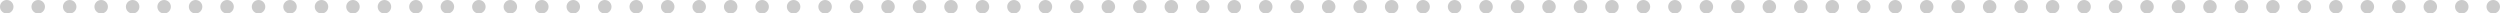 <svg xmlns="http://www.w3.org/2000/svg" width="1112" height="6" viewBox="0 0 1112 6"><defs><style>.cls-1{fill:#cbcbcb;}</style></defs><g id="レイヤー_2" data-name="レイヤー 2"><g id="main"><circle class="cls-1" cx="3" cy="3" r="3"/><circle class="cls-1" cx="17" cy="3" r="3"/><circle class="cls-1" cx="31" cy="3" r="3"/><circle class="cls-1" cx="45" cy="3" r="3"/><circle class="cls-1" cx="59" cy="3" r="3"/><circle class="cls-1" cx="73" cy="3" r="3"/><circle class="cls-1" cx="87" cy="3" r="3"/><circle class="cls-1" cx="101" cy="3" r="3"/><circle class="cls-1" cx="115" cy="3" r="3"/><circle class="cls-1" cx="129" cy="3" r="3"/><circle class="cls-1" cx="143" cy="3" r="3"/><circle class="cls-1" cx="157" cy="3" r="3"/><circle class="cls-1" cx="171" cy="3" r="3"/><circle class="cls-1" cx="185" cy="3" r="3"/><circle class="cls-1" cx="199" cy="3" r="3"/><circle class="cls-1" cx="213" cy="3" r="3"/><circle class="cls-1" cx="227" cy="3" r="3"/><circle class="cls-1" cx="241" cy="3" r="3"/><circle class="cls-1" cx="255" cy="3" r="3"/><circle class="cls-1" cx="269" cy="3" r="3"/><circle class="cls-1" cx="283" cy="3" r="3"/><circle class="cls-1" cx="297" cy="3" r="3"/><circle class="cls-1" cx="311" cy="3" r="3"/><circle class="cls-1" cx="325" cy="3" r="3"/><circle class="cls-1" cx="339" cy="3" r="3"/><circle class="cls-1" cx="353" cy="3" r="3"/><circle class="cls-1" cx="367" cy="3" r="3"/><circle class="cls-1" cx="381" cy="3" r="3"/><circle class="cls-1" cx="395" cy="3" r="3"/><circle class="cls-1" cx="409" cy="3" r="3"/><circle class="cls-1" cx="423" cy="3" r="3"/><circle class="cls-1" cx="437" cy="3" r="3"/><circle class="cls-1" cx="451" cy="3" r="3"/><circle class="cls-1" cx="465" cy="3" r="3"/><circle class="cls-1" cx="479" cy="3" r="3"/><circle class="cls-1" cx="493" cy="3" r="3"/><circle class="cls-1" cx="507" cy="3" r="3"/><circle class="cls-1" cx="521" cy="3" r="3"/><circle class="cls-1" cx="535" cy="3" r="3"/><circle class="cls-1" cx="549" cy="3" r="3"/><circle class="cls-1" cx="563" cy="3" r="3"/><circle class="cls-1" cx="577" cy="3" r="3"/><circle class="cls-1" cx="591" cy="3" r="3"/><circle class="cls-1" cx="605" cy="3" r="3"/><circle class="cls-1" cx="619" cy="3" r="3"/><circle class="cls-1" cx="633" cy="3" r="3"/><circle class="cls-1" cx="647" cy="3" r="3"/><circle class="cls-1" cx="661" cy="3" r="3"/><circle class="cls-1" cx="675" cy="3" r="3"/><circle class="cls-1" cx="689" cy="3" r="3"/><circle class="cls-1" cx="703" cy="3" r="3"/><circle class="cls-1" cx="717" cy="3" r="3"/><circle class="cls-1" cx="731" cy="3" r="3"/><circle class="cls-1" cx="745" cy="3" r="3"/><circle class="cls-1" cx="759" cy="3" r="3"/><circle class="cls-1" cx="773" cy="3" r="3"/><circle class="cls-1" cx="787" cy="3" r="3"/><circle class="cls-1" cx="801" cy="3" r="3"/><circle class="cls-1" cx="815" cy="3" r="3"/><circle class="cls-1" cx="829" cy="3" r="3"/><circle class="cls-1" cx="843" cy="3" r="3"/><circle class="cls-1" cx="857" cy="3" r="3"/><circle class="cls-1" cx="871" cy="3" r="3"/><circle class="cls-1" cx="885" cy="3" r="3"/><circle class="cls-1" cx="899" cy="3" r="3"/><circle class="cls-1" cx="913" cy="3" r="3"/><circle class="cls-1" cx="927" cy="3" r="3"/><circle class="cls-1" cx="941" cy="3" r="3"/><circle class="cls-1" cx="955" cy="3" r="3"/><circle class="cls-1" cx="969" cy="3" r="3"/><circle class="cls-1" cx="983" cy="3" r="3"/><circle class="cls-1" cx="997" cy="3" r="3"/><circle class="cls-1" cx="1011" cy="3" r="3"/><circle class="cls-1" cx="1025" cy="3" r="3"/><circle class="cls-1" cx="1039" cy="3" r="3"/><circle class="cls-1" cx="1053" cy="3" r="3"/><circle class="cls-1" cx="1067" cy="3" r="3"/><circle class="cls-1" cx="1081" cy="3" r="3"/><circle class="cls-1" cx="1095" cy="3" r="3"/><circle class="cls-1" cx="1109" cy="3" r="3"/></g></g></svg>